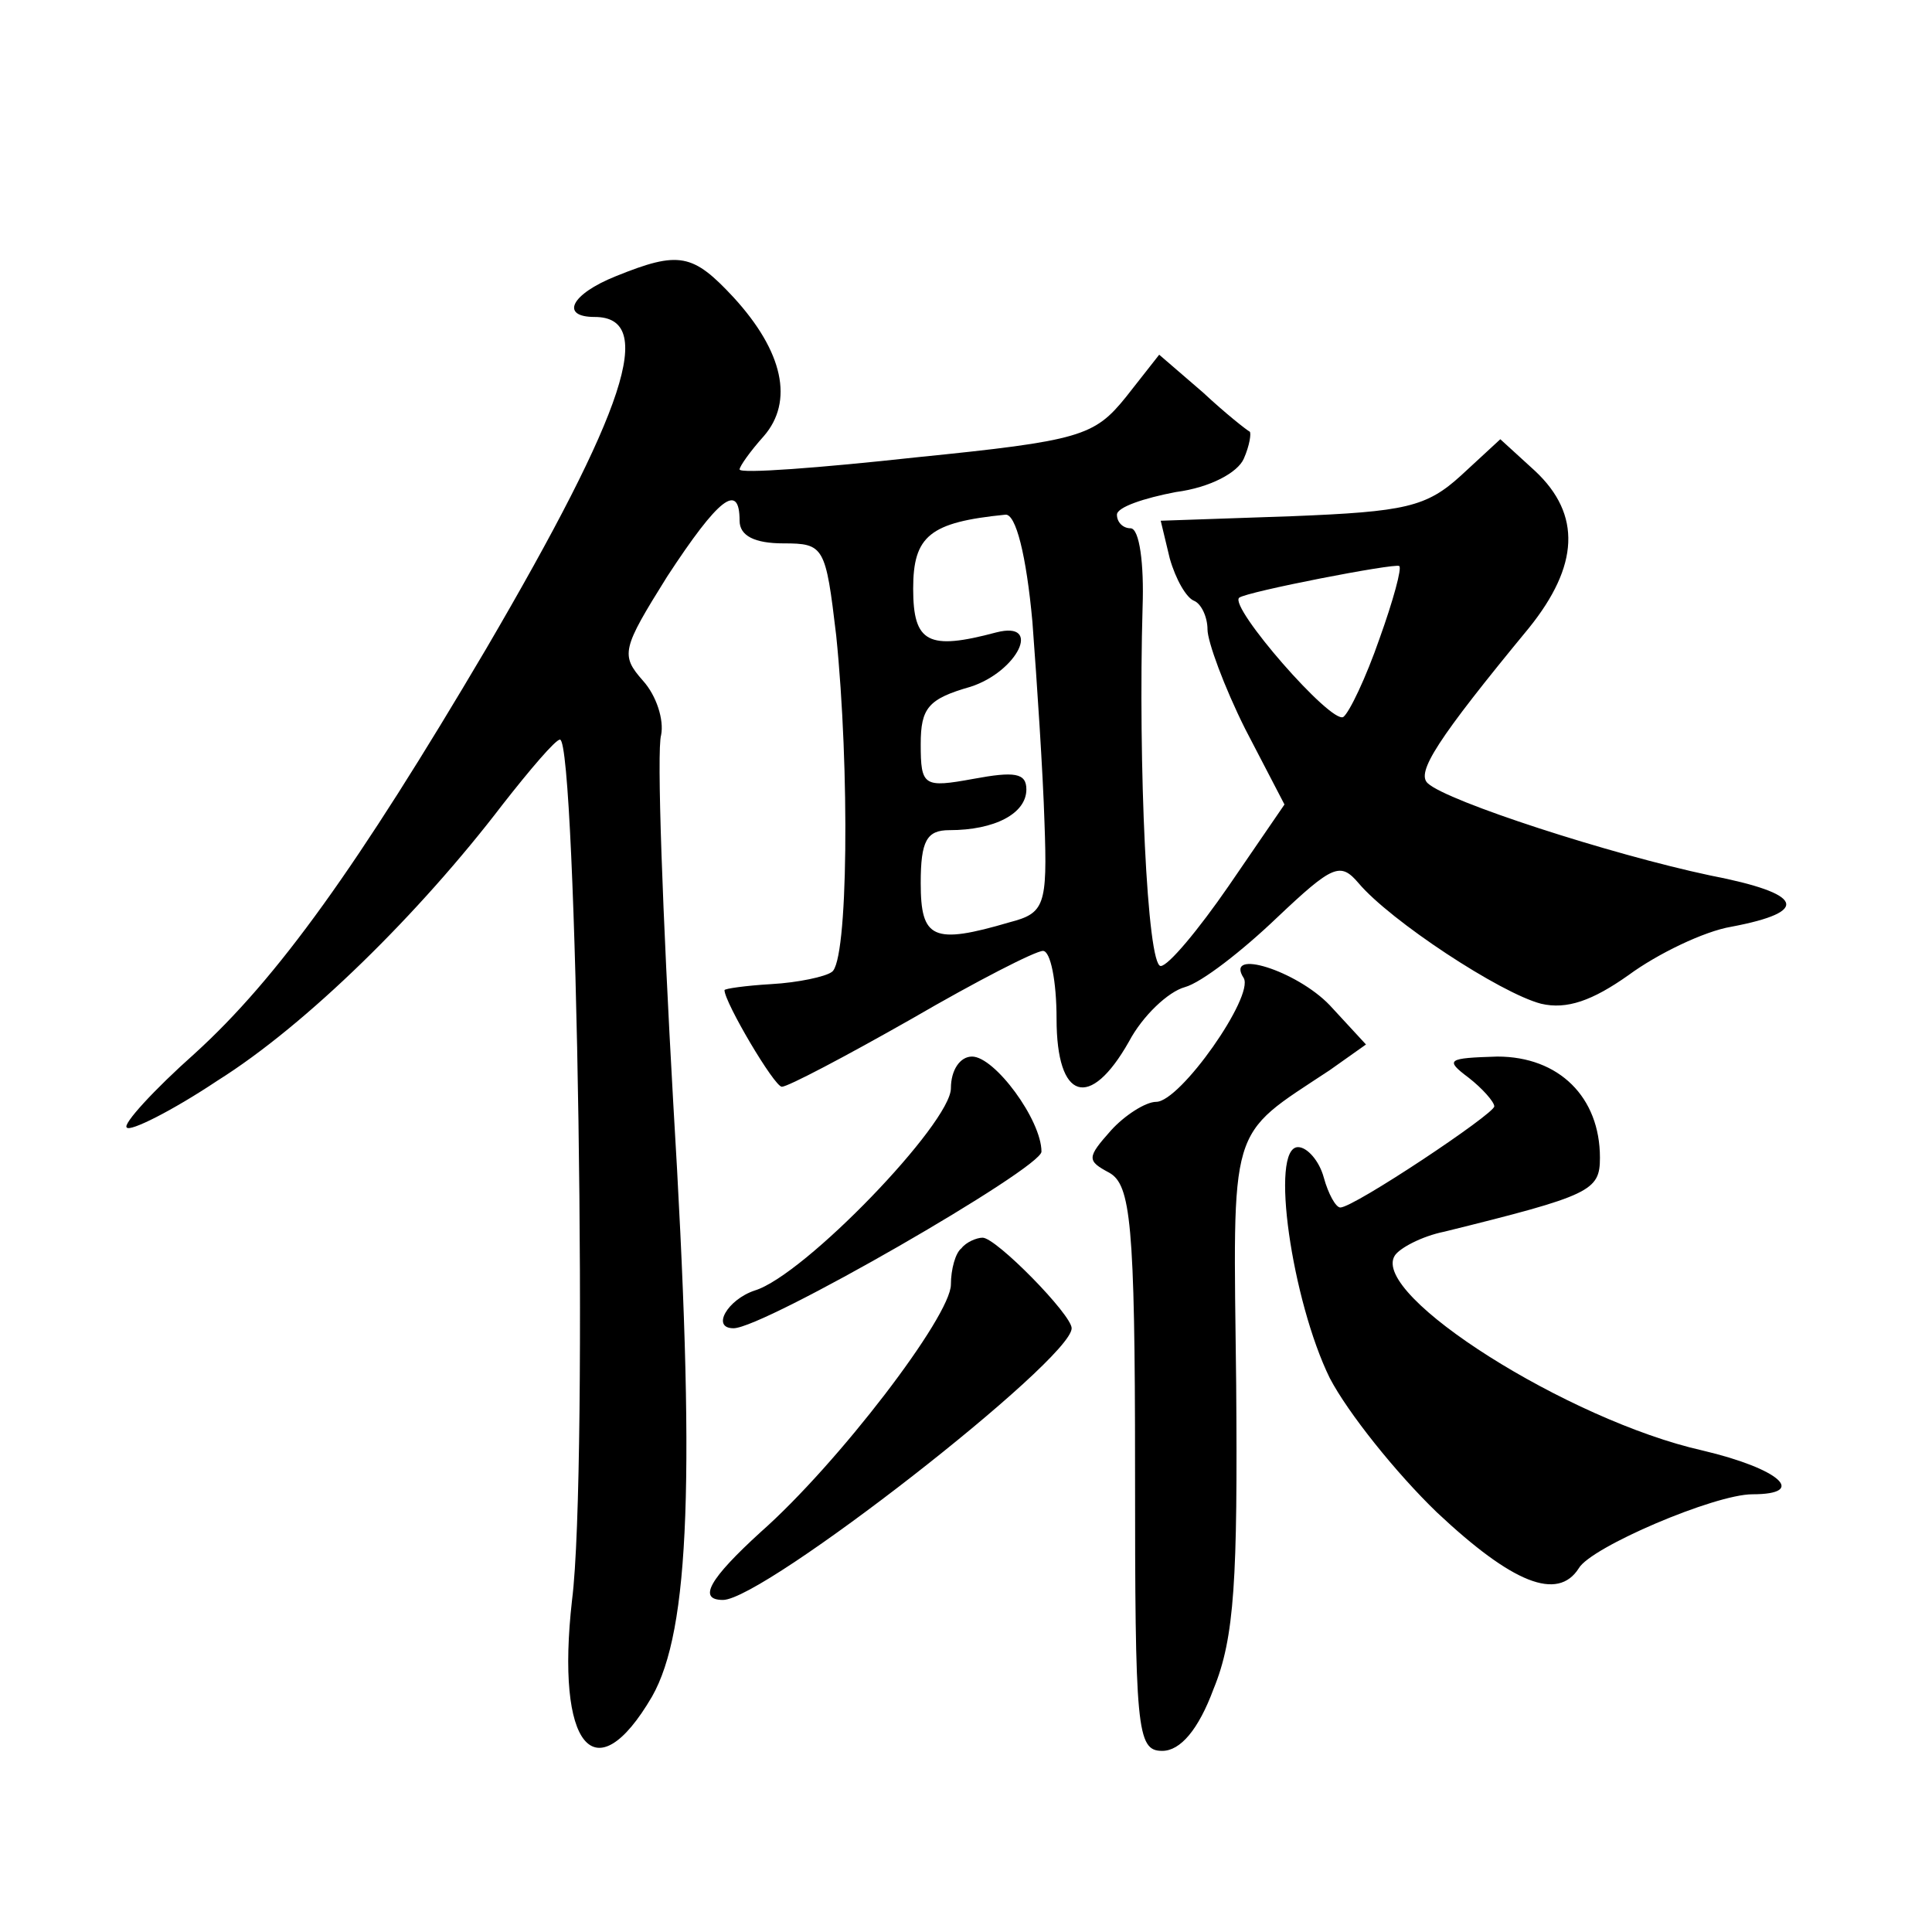 <?xml version="1.0" standalone="no"?>
<!DOCTYPE svg PUBLIC "-//W3C//DTD SVG 20010904//EN"
 "http://www.w3.org/TR/2001/REC-SVG-20010904/DTD/svg10.dtd">
<svg version="1.0" xmlns="http://www.w3.org/2000/svg"
 width="128pt" height="128pt" viewBox="0 0 128 128"
 preserveAspectRatio="xMidYMid meet">
<g transform="translate(0,128) scale(0.1,-0.1)"
fill="#0" stroke="none">
<path d="M408 1097 c-30 -12 -37 -27 -14 -27 41 0 21 -61 -72 -220 -85 -144 -138
-218 -193 -268 -27 -24 -48 -47 -45 -49 2 -3 30 11 60 31 59 37 134 111 189 183
18 23 35 43 38 43 11 0 19 -484 8 -570 -11 -97 15 -129 53 -64 25 44 29 145 14
394 -7 124 -11 233 -8 243 2 10 -3 26 -12 36 -15 17 -14 21 16 69 34 52 48 63 48
37 0 -10 10 -15 29 -15 27 0 28 -2 35 -61 9 -88 8 -217 -3 -223 -4 -3 -22 -7 -40
-8 -17 -1 -31 -3 -31 -4 0 -8 33 -64 38 -64 4 0 42 20 86 45 43 25 82 45 87 45
5 0 9 -20 9 -45 0 -54 22 -61 48 -15 9 17 26 33 37 36 11 3 38 24 61 46 37 35 42
37 54 23 21 -25 94 -73 121 -80 17 -4 34 2 58 19 19 14 50 29 68 32 53 10 48 22
-14 34 -66 14 -174 49 -187 61 -8 7 6 29 67 103 33 41 35 75 4 104 l-23 21 -26
-24 c-23 -21 -37 -24 -112 -27 l-87 -3 6 -25 c4 -14 11 -26 16 -28 5 -2 9 -11 9
-19 0 -8 11 -38 25 -66 l26 -50 -37 -54 c-20 -29 -40 -53 -45 -53 -9 0 -15 134
-12 238 1 28 -2 52 -8 52 -5 0 -9 4 -9 9 0 5 18 11 39 15 23 3 41 13 45 22 4 9
5 17 4 18 -2 1 -16 12 -31 26 l-29 25 -22 -28 c-21 -26 -30 -29 -139 -40 -64 -7
-117 -11 -117 -8 0 2 7 12 16 22 20 23 13 56 -20 92 -27 29 -36 31 -78 14z m276
-229 c3 -40 7 -100 8 -133 2 -55 0 -60 -23 -66 -51 -15 -59 -11 -59 26 0 28 4 35
19 35 30 0 51 11 51 27 0 11 -8 12 -35 7 -33 -6 -35 -5 -35 23 0 24 5 30 33 38
31 10 48 44 17 36 -45 -12 -55 -7 -55 29 0 35 11 44 61 49 7 1 14 -27 18 -71z m230
-11 c-9 -26 -20 -49 -24 -52 -8 -5 -76 73 -69 79 5 4 103 23 106 21 2 -1 -4 -23
-13 -48z M824 632 c7 -12 -42 -82 -58 -82 -7 0 -21 -9 -30 -19 -16 -18 -16 -20
-1 -28 14 -8 17 -33 17 -196 0 -173 1 -187 18 -187 12 0 24 14 34 41 14 34 16 73
15 202 -2 175 -6 163 62 208 l24 17 -24 26 c-22 23 -70 38 -57 18z M630 559 c0
-23 -97 -124 -130 -134 -18 -6 -29 -25 -14 -25 20 0 204 106 204 117 0 21 -31 63
-46 63 -8 0 -14 -9 -14 -21z M973 566 c9 -7 17 -16 17 -19 0 -5 -93 -67 -102 -67
-3 0 -8 9 -11 20 -3 11 -11 20 -17 20 -19 0 -4 -102 21 -153 12 -23 44 -63 71 -89
50 -47 80 -59 94 -37 8 14 90 49 115 49 37 0 18 17 -33 29 -89 20 -220 103 -204
129 3 5 18 13 33 16 97 24 103 27 103 49 0 40 -27 67 -68 67 -33 -1 -35 -2 -19
-14z M637 453 c-4 -3 -7 -14 -7 -24 0 -21 -75 -119 -126 -164 -34 -31 -42 -45 -25
-45 27 0 231 159 231 180 0 9 -50 60 -59 60 -4 0 -11 -3 -14 -7z"/>
</g>
</svg>
